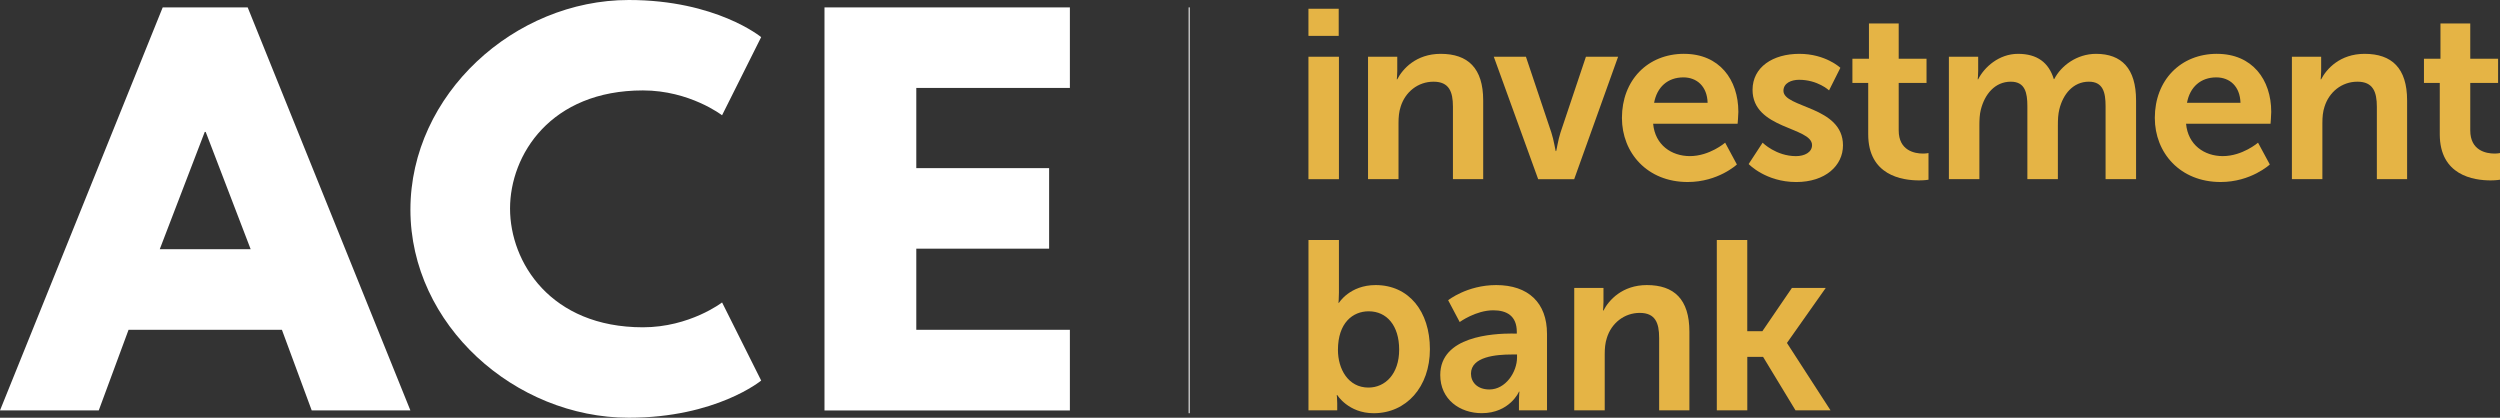 <?xml version="1.0" encoding="UTF-8"?>
<svg id="Layer_1" data-name="Layer 1" xmlns="http://www.w3.org/2000/svg" viewBox="0 0 1080 180.45">
  <rect x="0" y="0" width="1080" height="180.45" fill="#333333" stroke="none"/>
  <defs>
    <style>
      .cls-1 {
        fill: #fff;
      }

      .cls-2 {
        fill: #e5b445;
      }

      .cls-3 {
        fill: none;
        stroke: #fff;
        stroke-miterlimit: 10;
        stroke-width: .44px;
      }
    </style>
  </defs>
  <g>
    <path class="cls-2" d="M565.25,3.78h13.07V15.5h-13.07V3.78Zm0,20.73h13.17v52.9h-13.17V24.51Z"/>
    <path class="cls-2" d="M590.97,24.51h12.65v6.14c0,1.96-.21,3.61-.21,3.61h.21c2.28-4.44,8.08-11,18.77-11,11.72,0,18.35,6.14,18.35,20.12v34.02h-13.07v-31.32c0-6.42-1.64-10.79-8.38-10.79s-12.24,4.46-14.2,10.79c-.73,2.17-.93,4.56-.93,7.04v24.28h-13.17V24.51Z"/>
    <path class="cls-2" d="M645.32,24.51h13.88l10.99,32.77c1.05,3.11,1.78,7.99,1.86,7.99h.22c.1,0,.83-4.88,1.86-7.99l10.99-32.77h13.9l-18.97,52.9h-15.56l-19.17-52.9Z"/>
    <path class="cls-2" d="M727.53,23.26c15.23,0,23.44,11.11,23.44,25.08,0,1.6-.32,5.12-.32,5.12h-36.49c.83,9.22,8,13.98,15.88,13.98,8.51,0,15.23-5.8,15.23-5.8l5.07,9.42s-8.08,7.57-21.25,7.57c-17.52,0-28.41-12.65-28.41-27.68,0-16.28,11.09-27.7,26.85-27.7Zm10.16,21.16c-.2-7.14-4.67-10.99-10.47-10.99-6.75,0-11.4,4.16-12.65,10.99h23.11Z"/>
    <path class="cls-2" d="M761.45,61.65s5.8,5.8,14.4,5.8c3.74,0,6.95-1.66,6.95-4.76,0-7.9-25.7-6.85-25.7-23.87,0-9.85,8.81-15.56,20.2-15.56s17.74,6.04,17.74,6.04l-4.89,9.75s-4.87-4.58-12.95-4.58c-3.41,0-6.75,1.45-6.75,4.76,0,7.46,25.72,6.56,25.72,23.56,0,8.8-7.66,15.85-20.2,15.85-13.19,0-20.55-7.78-20.55-7.78l6.02-9.21Z"/>
    <path class="cls-2" d="M807.07,35.82h-6.83v-10.45h7.15V10.14h12.85v15.23h12.02v10.45h-12.02v20.52c0,8.71,6.85,10,10.47,10,1.45,0,2.4-.23,2.4-.23v11.52s-1.58,.3-4.06,.3c-7.35,0-21.98-2.17-21.98-19.92v-22.18Z"/>
    <path class="cls-2" d="M841.92,24.51h12.65v6.14c0,1.96-.2,3.61-.2,3.61h.2c2.59-5.18,8.93-11,17.21-11s13.27,3.75,15.46,10.9h.2c2.89-5.71,9.74-10.9,18.04-10.9,10.99,0,17.3,6.24,17.3,20.12v34.02h-13.17v-31.53c0-6.01-1.13-10.58-7.23-10.58-6.75,0-11.19,5.39-12.77,12.03-.51,2.07-.61,4.35-.61,6.84v23.24h-13.18v-31.53c0-5.7-.93-10.58-7.15-10.58-6.85,0-11.29,5.39-12.97,12.15-.5,1.95-.61,4.32-.61,6.72v23.24h-13.17V24.51Z"/>
    <path class="cls-2" d="M957.75,23.26c15.23,0,23.42,11.11,23.42,25.08,0,1.6-.3,5.12-.3,5.12h-36.49c.83,9.22,7.98,13.98,15.86,13.98,8.51,0,15.23-5.8,15.23-5.8l5.09,9.42s-8.1,7.57-21.25,7.57c-17.54,0-28.43-12.65-28.43-27.68,0-16.28,11.11-27.7,26.87-27.7Zm10.14,21.16c-.2-7.14-4.65-10.99-10.46-10.99-6.73,0-11.4,4.16-12.65,10.99h23.11Z"/>
    <path class="cls-2" d="M990.09,24.51h12.65v6.14c0,1.96-.22,3.61-.22,3.61h.22c2.28-4.44,8.1-11,18.77-11,11.72,0,18.36,6.14,18.36,20.12v34.02h-13.07v-31.32c0-6.42-1.66-10.79-8.4-10.79s-12.22,4.46-14.2,10.79c-.73,2.17-.93,4.56-.93,7.04v24.28h-13.17V24.51Z"/>
    <path class="cls-2" d="M1053.98,35.82h-6.83v-10.45h7.13V10.14h12.87v15.23h12.02v10.45h-12.02v20.52c0,8.71,6.85,10,10.47,10,1.46,0,2.38-.23,2.38-.23v11.52s-1.56,.3-4.04,.3c-7.37,0-21.98-2.17-21.98-19.92v-22.18Z"/>
    <path class="cls-2" d="M565.25,103.67h13.17v22.71c0,2.6-.2,4.45-.2,4.45h.2s4.67-7.68,15.86-7.68c14.3,0,23.44,11.32,23.44,27.69s-10.26,27.67-24.26,27.67c-10.99,0-15.78-7.87-15.78-7.87h-.2s.2,1.55,.2,3.65v2.98h-12.42V103.67Zm25.92,63.76c7.25,0,13.27-5.9,13.27-16.37s-5.39-16.58-13.17-16.58c-6.85,0-13.28,4.97-13.28,16.69,0,8.18,4.37,16.26,13.18,16.26Z"/>
    <path class="cls-2" d="M653.48,144.11h1.78v-.73c0-6.94-4.36-9.33-10.16-9.33-7.55,0-14.51,5.07-14.51,5.07l-4.99-9.42s8.2-6.55,20.75-6.55c13.9,0,21.96,7.68,21.96,21.05v33.06h-12.12v-4.34c0-2.08,.22-3.73,.22-3.73h-.22c.1,0-4.04,9.3-16.06,9.3-9.44,0-17.94-5.89-17.94-16.49,0-16.77,22.71-17.92,31.3-17.92Zm-10.04,24.14c6.95,0,11.92-7.47,11.92-13.86v-1.25h-2.28c-6.73,0-17.62,.92-17.62,8.29,0,3.52,2.59,6.82,7.98,6.82Z"/>
    <path class="cls-2" d="M680.05,124.4h12.65v6.12c0,1.96-.2,3.62-.2,3.62h.2c2.28-4.44,8.1-10.99,18.75-10.99,11.74,0,18.37,6.11,18.37,20.12v33.99h-13.07v-31.3c0-6.44-1.64-10.79-8.38-10.79s-12.25,4.47-14.2,10.79c-.73,2.18-.93,4.55-.93,7.06v24.24h-13.17v-52.87Z"/>
    <path class="cls-2" d="M741.65,103.67h13.17v39.4h6.53l12.75-18.67h14.61l-16.69,23.66v.19l18.77,29.02h-15.13l-14-23.09h-6.83v23.09h-13.17V103.67Z"/>
  </g>
  <g>
    <path class="cls-1" d="M177.29,177.3h-42.63l-12.88-34.84H55.54l-12.88,34.84H0L70.29,3.19h36.71l70.29,174.11ZM88.86,56.99h-.41l-19.43,50.65h39.26l-19.42-50.65Z"/>
    <path class="cls-1" d="M311.94,130.66l16.89,33.74s-19.42,16.06-57.19,16.06c-49.18,0-94.34-40.1-94.34-89.89S222.25,0,271.63,0c37.78,0,57.19,16.04,57.19,16.04l-16.89,33.76s-13.93-10.74-34.19-10.74c-39.89,0-57.4,27.85-57.4,51.04s17.51,51.29,57.4,51.29c20.27,0,34.19-10.73,34.19-10.73Z"/>
    <path class="cls-1" d="M462.19,37.99h-66.35v34.63h57.38v34.81h-57.38v35.04h66.35v34.84h-106.01V3.19h106.01V37.99Z"/>
  </g>
  <line class="cls-3" x1="513.72" y1="3.19" x2="513.72" y2="178.51"/>
</svg>
